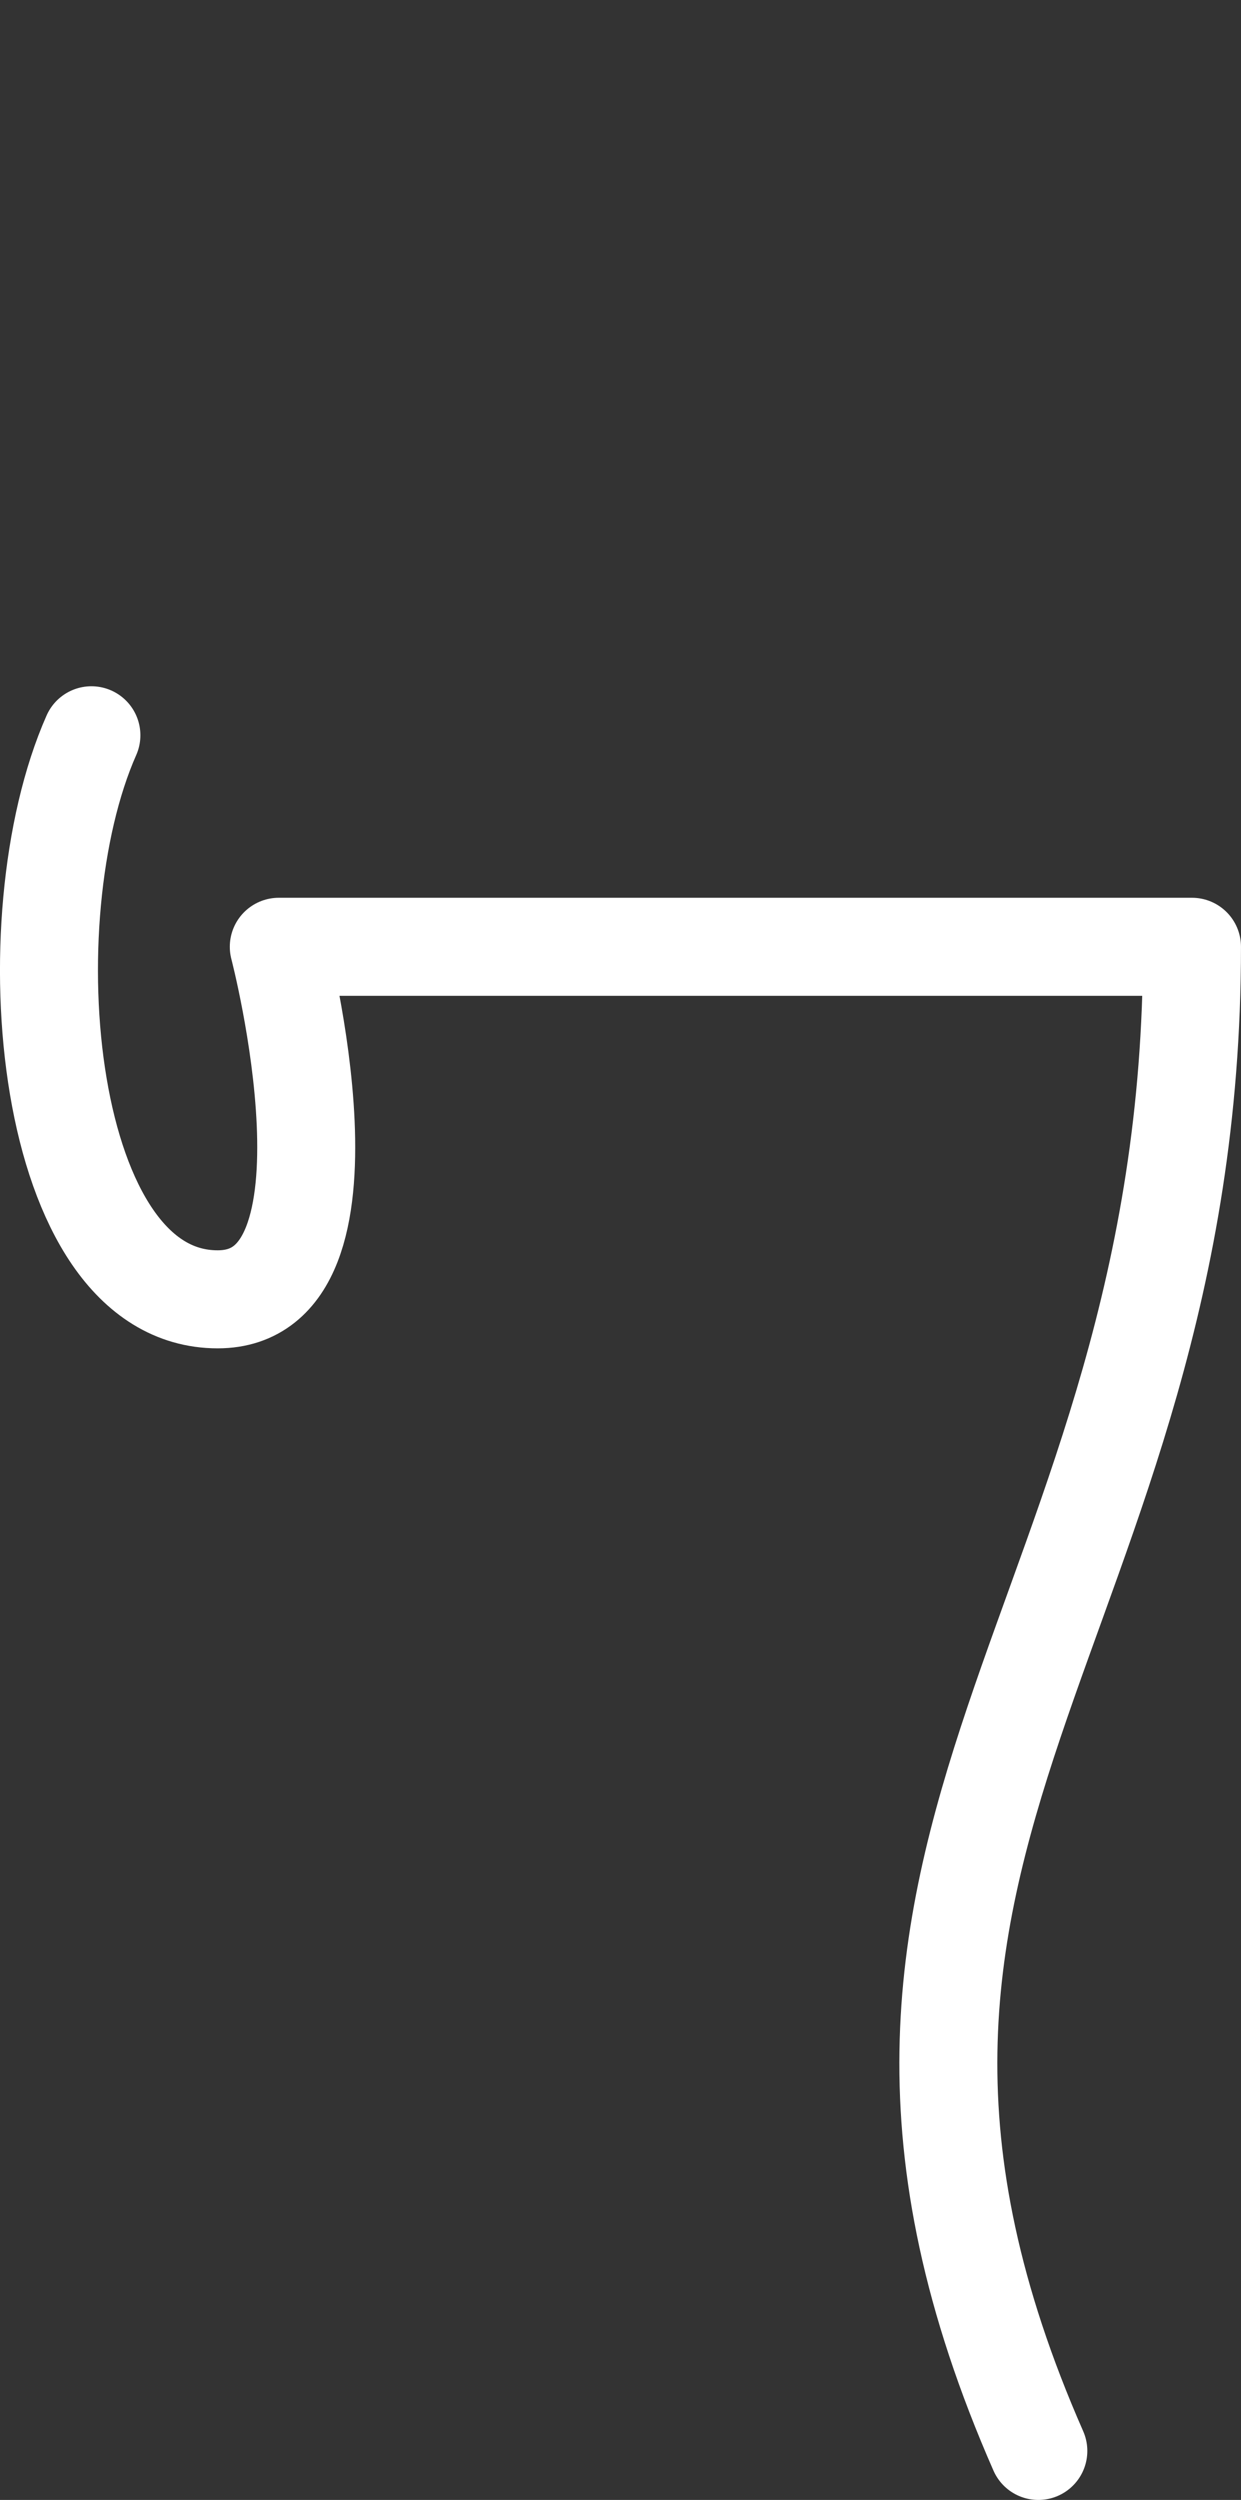 <svg width="152" height="306" viewBox="0 0 152 306" fill="none" xmlns="http://www.w3.org/2000/svg">
<rect x="0" y="0" width="152" height="306" fill="#333333" stroke="none"/>
<path d="M127.177 300C94.106 224.726 145.998 198.836 145.998 115.89H34.147C34.147 115.89 45.423 159.041 26.662 159.041C5.207 159.041 1.215 112.534 11.195 90" stroke="white" stroke-width="12" stroke-linecap="round" stroke-linejoin="round"/>
</svg>
